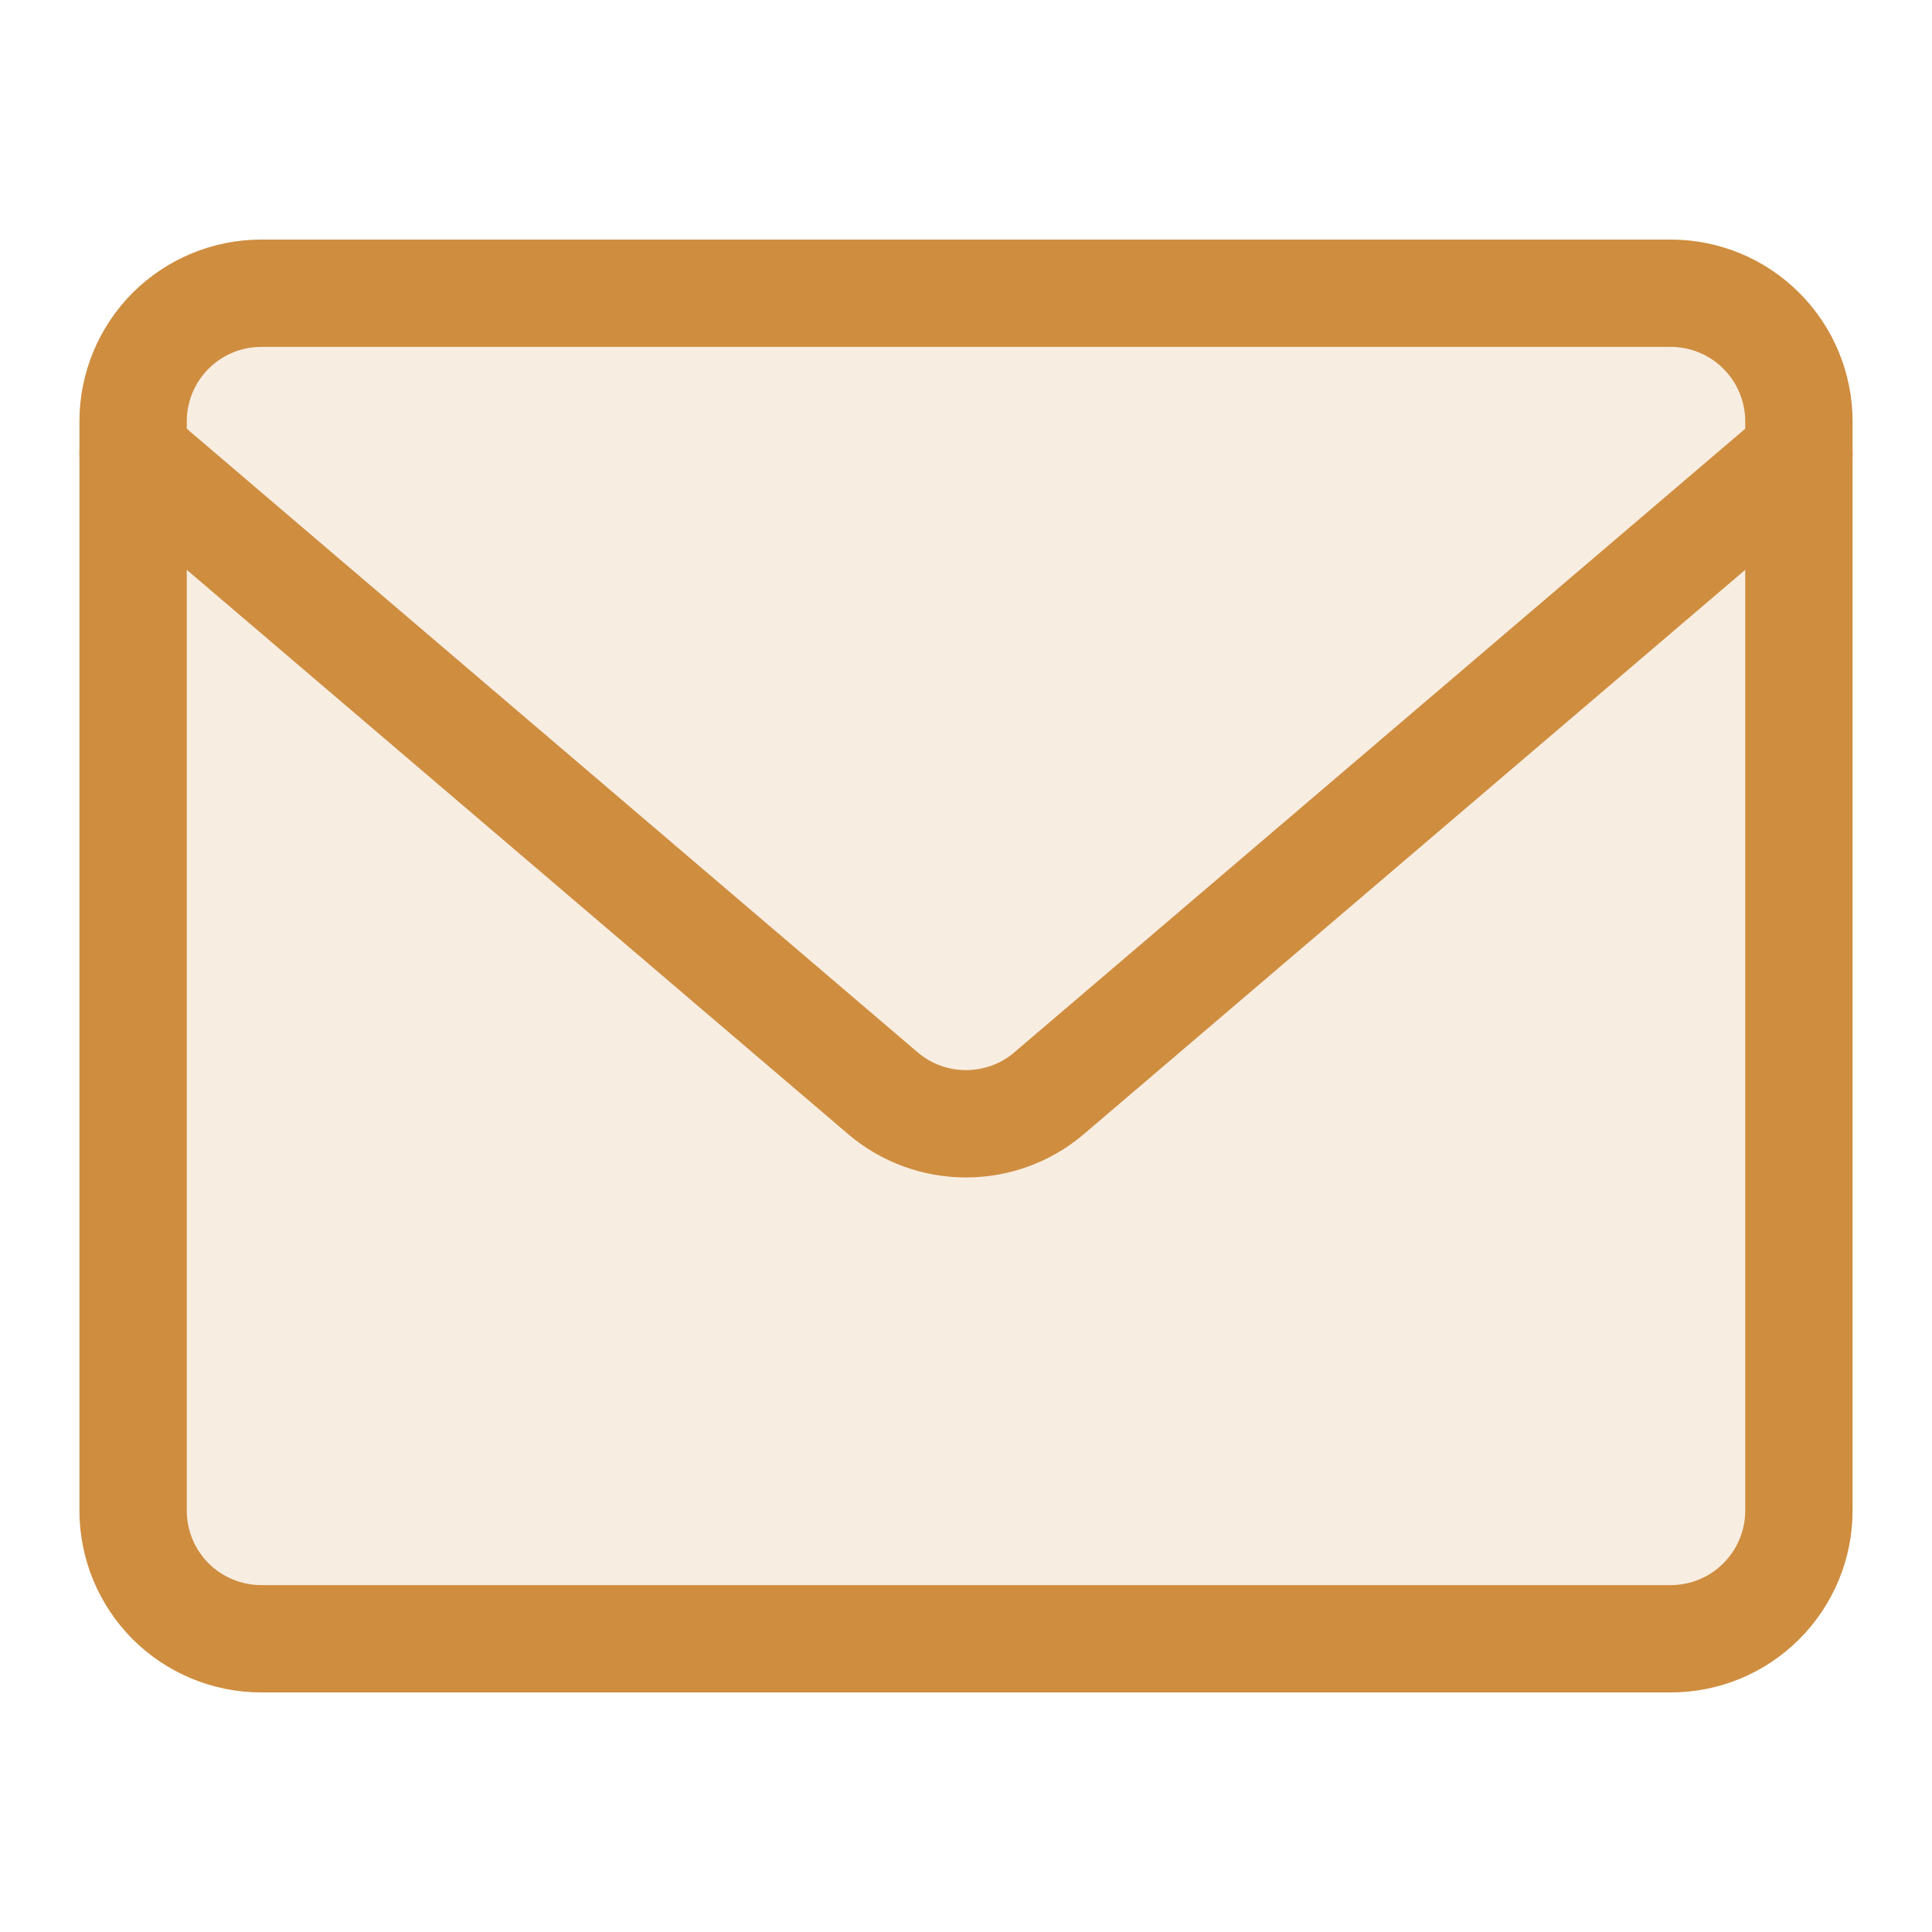 <svg width="18" height="18" viewBox="0 0 18 18" fill="none" xmlns="http://www.w3.org/2000/svg">
<path d="M15.566 2.732H2.434C2.117 2.732 1.813 2.858 1.589 3.082C1.366 3.306 1.24 3.609 1.24 3.926V14.074C1.24 14.391 1.366 14.694 1.589 14.918C1.813 15.142 2.117 15.268 2.434 15.268H15.566C15.883 15.268 16.187 15.142 16.41 14.918C16.634 14.694 16.76 14.391 16.76 14.074V3.926C16.76 3.609 16.634 3.306 16.41 3.082C16.187 2.858 15.883 2.732 15.566 2.732Z" fill="#CF8D3F" fill-opacity="0.16"/>
<path d="M15.566 2.732H2.434C2.117 2.732 1.813 2.858 1.589 3.082C1.366 3.306 1.24 3.609 1.24 3.926V14.074C1.24 14.391 1.366 14.694 1.589 14.918C1.813 15.142 2.117 15.268 2.434 15.268H15.566C15.883 15.268 16.187 15.142 16.41 14.918C16.634 14.694 16.76 14.391 16.76 14.074V3.926C16.76 3.609 16.634 3.306 16.41 3.082C16.187 2.858 15.883 2.732 15.566 2.732Z" stroke="#CF8D3F" stroke-linecap="round" stroke-linejoin="round"/>
<path d="M1.24 4.225L8.236 10.194C8.45 10.373 8.721 10.47 9 10.47C9.279 10.47 9.55 10.373 9.764 10.194L16.76 4.225" stroke="#CF8D3F" stroke-linecap="round" stroke-linejoin="round"/>
</svg>
